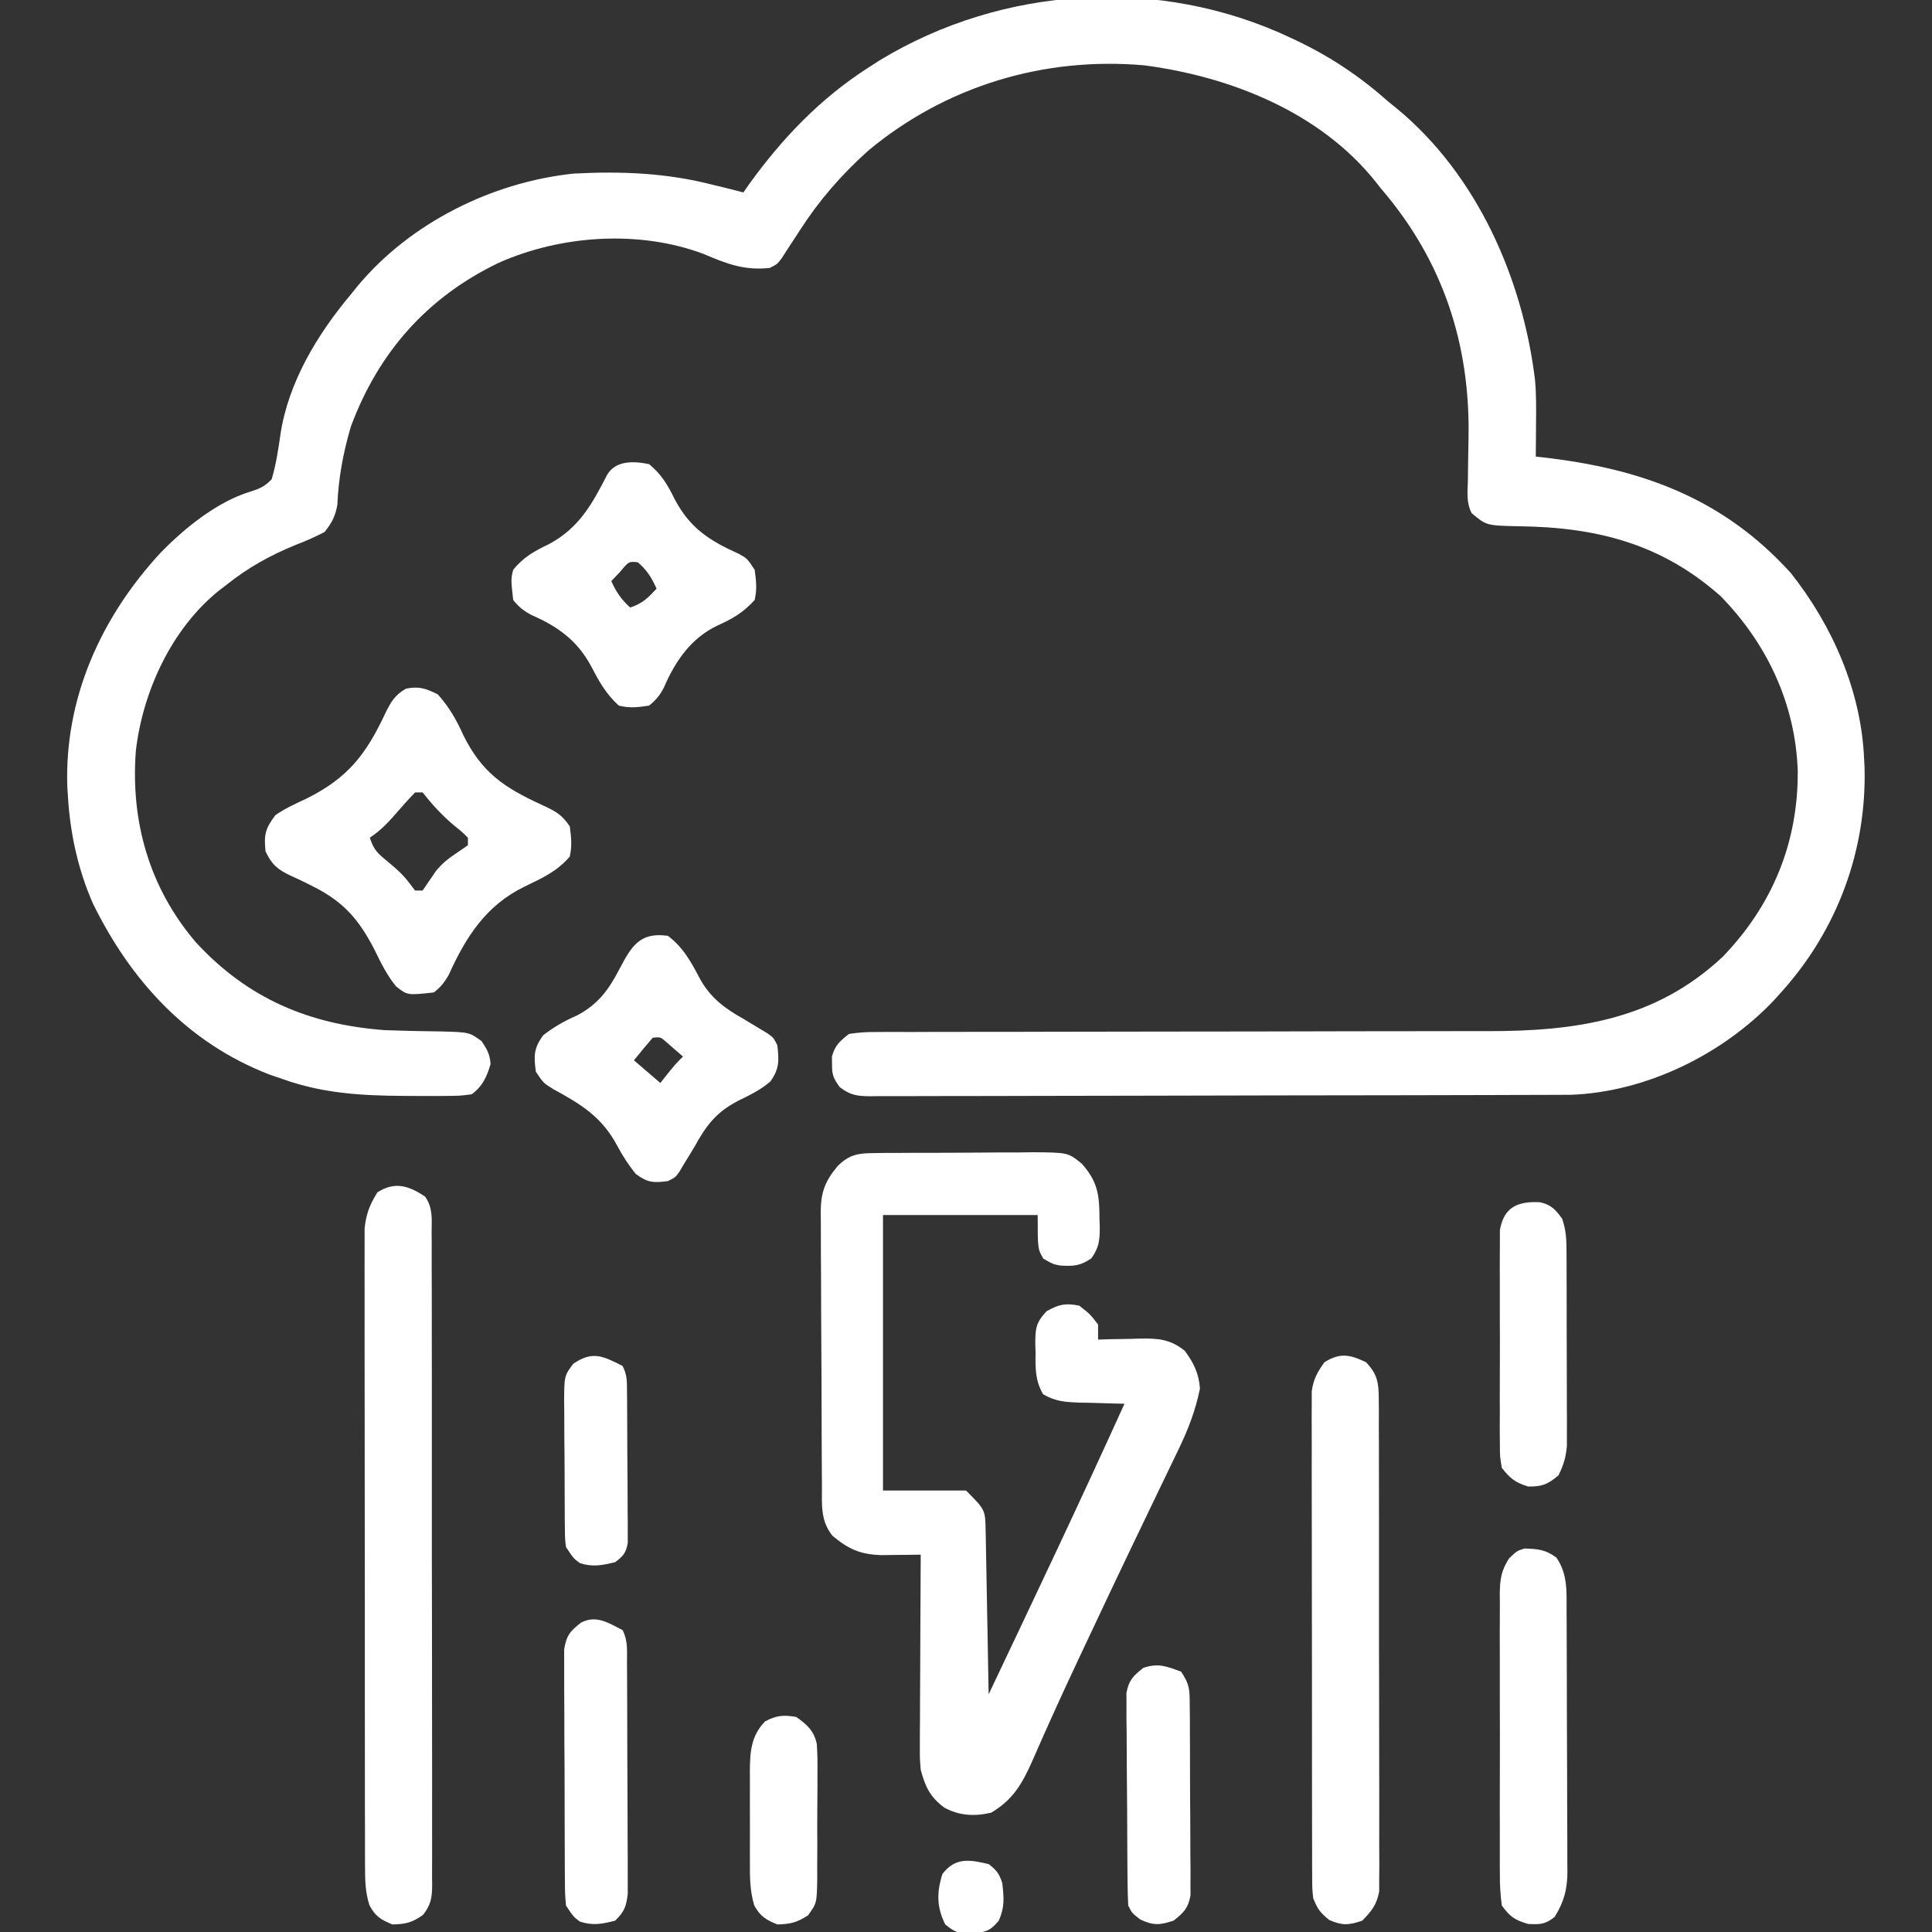 <?xml version="1.0" encoding="UTF-8"?>
<svg version="1.1" xmlns="http://www.w3.org/2000/svg" width="512" height="512">
  <rect width="100%" height="100%" fill="#333333" stroke="none"/>
  <path
    d="M0 0 C0.951 0.449 0.951 0.449 1.922 0.907 C10.926 5.244 18.497 10.337 26 17 C26.755 17.612 27.511 18.225 28.289 18.855 C49.528 36.455 61.585 63.929 64.815 90.85 C65.149 94.731 65.104 98.607 65.062 102.5 C65.058 103.322 65.053 104.145 65.049 104.992 C65.037 106.995 65.019 108.997 65 111 C65.588 111.065 66.176 111.129 66.781 111.196 C92.94 114.168 114.626 121.984 132.598 141.875 C143.625 155.796 151.229 173.108 152 191 C152.04 191.75 152.08 192.5 152.121 193.273 C152.732 215.464 144.828 236.602 130 253 C129.363 253.706 128.726 254.413 128.07 255.141 C114.423 269.501 94.164 279.425 74.227 280.134 C72.786 280.144 71.344 280.148 69.902 280.147 C69.104 280.151 68.305 280.155 67.482 280.158 C64.816 280.169 62.149 280.173 59.482 280.177 C57.566 280.183 55.651 280.19 53.735 280.197 C47.456 280.218 41.177 280.228 34.898 280.238 C32.736 280.242 30.573 280.246 28.411 280.251 C18.259 280.27 8.107 280.284 -2.046 280.292 C-13.77 280.302 -25.494 280.328 -37.219 280.369 C-46.281 280.399 -55.344 280.414 -64.406 280.417 C-69.82 280.419 -75.234 280.428 -80.647 280.453 C-85.735 280.477 -90.822 280.481 -95.909 280.471 C-97.778 280.47 -99.647 280.477 -101.516 280.49 C-104.063 280.508 -106.609 280.501 -109.156 280.488 C-110.271 280.504 -110.271 280.504 -111.408 280.521 C-114.875 280.477 -116.68 280.248 -119.457 278.095 C-121.13 275.823 -121.544 274.786 -121.5 272 C-121.51 271.34 -121.521 270.68 -121.531 270 C-120.738 267.012 -119.425 265.903 -117 264 C-114.391 263.608 -112.203 263.46 -109.597 263.494 C-108.848 263.488 -108.1 263.482 -107.329 263.476 C-104.82 263.46 -102.311 263.473 -99.802 263.486 C-98.003 263.48 -96.204 263.473 -94.405 263.464 C-90.528 263.449 -86.651 263.446 -82.774 263.453 C-76.633 263.464 -70.491 263.446 -64.35 263.425 C-54.621 263.395 -44.893 263.383 -35.164 263.38 C-17.783 263.373 -0.401 263.344 16.98 263.295 C23.073 263.278 29.165 263.273 35.257 263.276 C39.069 263.277 42.881 263.269 46.692 263.259 C48.445 263.257 50.198 263.257 51.951 263.262 C75.501 263.318 96.637 260.354 114.547 243.543 C127.727 229.88 134.589 213.21 134.419 194.16 C133.765 176.492 126.337 160.645 114 148 C98.276 134.04 81.029 129.71 60.551 129.466 C51.93 129.279 51.93 129.279 48 126 C46.519 123.037 46.945 120.416 47.008 117.113 C47.025 115.684 47.042 114.255 47.059 112.826 C47.089 110.591 47.124 108.356 47.171 106.121 C47.669 81.275 40.396 59.067 24 40 C23.509 39.376 23.018 38.752 22.512 38.109 C7.777 19.681 -15.99 10.297 -38.75 7.312 C-65.428 4.971 -91.433 12.83 -112 30 C-119.04 36.361 -124.88 43.026 -130 51 C-131.101 52.69 -132.205 54.377 -133.312 56.062 C-133.783 56.796 -134.254 57.529 -134.738 58.285 C-136 60 -136 60 -138 61 C-144.677 61.756 -149.434 59.911 -155.559 57.289 C-172.633 50.893 -193.334 52.294 -209.859 59.66 C-228.721 68.707 -241.667 83.312 -249 103 C-251.035 109.855 -252.3 116.635 -252.594 123.781 C-253.157 126.859 -254.035 128.541 -256 131 C-258.543 132.31 -260.908 133.369 -263.562 134.375 C-270.393 137.161 -276.204 140.376 -282 145 C-282.643 145.492 -283.286 145.985 -283.949 146.492 C-296.489 156.557 -304.177 173.219 -306 189 C-307.417 207.674 -302.446 225.209 -290.172 239.629 C-276.481 254.575 -260.091 261.527 -240 263 C-238.045 263.073 -236.089 263.131 -234.133 263.176 C-233.145 263.2 -232.158 263.223 -231.141 263.248 C-229.107 263.292 -227.073 263.322 -225.039 263.342 C-217.616 263.552 -217.616 263.552 -214.359 265.922 C-212.927 268.112 -212.158 269.386 -212 272 C-213.005 275.433 -214.112 277.859 -217 280 C-220.1 280.404 -220.1 280.404 -223.914 280.434 C-224.597 280.441 -225.279 280.448 -225.983 280.455 C-228.197 280.469 -230.41 280.456 -232.625 280.438 C-233.376 280.434 -234.127 280.431 -234.901 280.428 C-246.067 280.361 -256.394 279.788 -267 276 C-268.196 275.587 -269.392 275.175 -270.625 274.75 C-292.251 266.403 -307.337 249.908 -317.375 229.438 C-321.335 220.432 -323.428 210.812 -324 201 C-324.053 200.209 -324.106 199.417 -324.16 198.602 C-324.973 175.051 -315.205 153.499 -299.396 136.435 C-293.121 129.986 -284.435 122.945 -275.699 120.305 C-273.172 119.501 -271.842 118.936 -270 117 C-268.853 113.099 -268.266 109.26 -267.695 105.242 C-265.656 91.391 -257.871 78.555 -249 68 C-248.406 67.26 -247.811 66.52 -247.199 65.758 C-233.216 49.025 -211.605 38.285 -190 36 C-177.304 35.341 -165.342 35.809 -153 39 C-151.668 39.319 -151.668 39.319 -150.309 39.645 C-148.533 40.074 -146.765 40.532 -145 41 C-144.501 40.285 -144.002 39.569 -143.488 38.832 C-134.754 26.71 -124.635 16.111 -112 8 C-110.967 7.335 -109.935 6.67 -108.871 5.984 C-76.179 -13.866 -34.653 -16.373 0 0 Z "
    fill="#ffffff" transform=" translate(342,10)" />
  <path
    d="M0 0 C1.682 -0.024 1.682 -0.024 3.399 -0.048 C4.606 -0.048 5.813 -0.049 7.057 -0.049 C8.302 -0.056 9.548 -0.064 10.831 -0.072 C13.465 -0.083 16.099 -0.087 18.734 -0.081 C21.431 -0.076 24.126 -0.09 26.823 -0.122 C30.714 -0.165 34.603 -0.174 38.495 -0.174 C39.698 -0.19 40.901 -0.207 42.141 -0.224 C51.461 -0.147 51.461 -0.147 55.131 2.844 C59.35 7.616 59.772 11.116 59.784 17.42 C59.808 18.131 59.833 18.843 59.858 19.576 C59.877 23.035 59.675 25.049 57.635 27.889 C54.642 29.947 52.849 30.009 49.315 29.791 C47.409 29.42 47.409 29.42 44.909 27.982 C43.409 25.42 43.409 25.42 43.409 16.42 C29.879 16.42 16.349 16.42 2.409 16.42 C2.409 40.51 2.409 64.6 2.409 89.42 C9.669 89.42 16.929 89.42 24.409 89.42 C29.513 94.524 29.513 94.524 29.614 100.053 C29.634 101.014 29.654 101.975 29.674 102.965 C29.691 104.004 29.708 105.044 29.725 106.115 C29.746 107.178 29.767 108.24 29.788 109.335 C29.854 112.738 29.912 116.142 29.971 119.545 C30.014 121.848 30.058 124.152 30.102 126.455 C30.209 132.11 30.311 137.765 30.409 143.42 C42.567 117.827 54.718 92.231 66.409 66.42 C65.854 66.411 65.299 66.401 64.728 66.392 C62.204 66.338 59.682 66.254 57.159 66.17 C55.85 66.149 55.85 66.149 54.514 66.127 C50.741 65.983 48.123 65.841 44.834 63.904 C42.74 60.255 42.786 57.06 42.846 52.92 C42.81 51.781 42.81 51.781 42.774 50.619 C42.785 46.546 42.874 44.988 45.756 41.924 C49.042 40.061 50.691 39.723 54.409 40.42 C57.284 42.67 57.284 42.67 59.409 45.42 C59.409 46.74 59.409 48.06 59.409 49.42 C60.65 49.385 61.891 49.35 63.17 49.314 C64.812 49.286 66.454 49.259 68.096 49.232 C69.321 49.195 69.321 49.195 70.571 49.156 C75.362 49.098 78.525 49.284 82.409 52.42 C84.777 55.634 86.13 58.427 86.409 62.42 C85.194 68.317 83.254 73.362 80.62 78.756 C80.244 79.54 79.869 80.324 79.482 81.132 C78.256 83.69 77.02 86.242 75.784 88.795 C74.924 90.585 74.065 92.375 73.208 94.166 C71.458 97.818 69.705 101.468 67.951 105.118 C64.568 112.164 61.23 119.231 57.904 126.305 C56.915 128.406 55.924 130.507 54.932 132.608 C51.947 138.944 49.001 145.293 46.147 151.689 C45.648 152.803 45.149 153.916 44.635 155.062 C43.728 157.097 42.83 159.136 41.944 161.18 C39.279 167.154 36.851 171.373 31.096 174.795 C26.673 175.824 22.617 175.633 18.631 173.443 C14.834 170.565 13.604 167.909 12.409 163.42 C12.168 160.534 12.168 160.534 12.182 157.506 C12.182 156.366 12.182 155.225 12.182 154.05 C12.192 152.834 12.203 151.618 12.213 150.365 C12.216 149.109 12.219 147.852 12.222 146.557 C12.231 143.233 12.249 139.909 12.271 136.585 C12.292 133.186 12.301 129.787 12.311 126.389 C12.333 119.732 12.367 113.076 12.409 106.42 C11.446 106.434 10.483 106.449 9.491 106.464 C8.229 106.475 6.967 106.486 5.667 106.498 C4.415 106.513 3.163 106.527 1.874 106.542 C-3.602 106.349 -6.745 104.975 -10.966 101.42 C-14.218 97.417 -13.752 93.089 -13.768 88.188 C-13.775 87.349 -13.781 86.51 -13.788 85.645 C-13.808 82.865 -13.82 80.086 -13.83 77.307 C-13.834 76.357 -13.838 75.407 -13.842 74.429 C-13.863 69.404 -13.877 64.378 -13.886 59.353 C-13.898 54.164 -13.932 48.976 -13.972 43.787 C-13.998 39.796 -14.006 35.804 -14.01 31.812 C-14.015 29.9 -14.026 27.987 -14.045 26.075 C-14.069 23.396 -14.068 20.719 -14.061 18.04 C-14.074 17.253 -14.087 16.465 -14.1 15.654 C-14.051 10.463 -13.033 7.525 -9.591 3.42 C-6.483 0.396 -4.283 0.037 0 0 Z "
    fill="#ffffff" transform=" translate(231.591,305.58)" />
  <path
    d="M0 0 C2.063 2.885 1.761 5.859 1.732 9.275 C1.738 10.035 1.743 10.794 1.749 11.576 C1.763 14.128 1.756 16.68 1.749 19.231 C1.754 21.058 1.761 22.884 1.769 24.711 C1.787 29.678 1.786 34.644 1.78 39.611 C1.777 43.754 1.783 47.897 1.789 52.04 C1.804 61.811 1.802 71.583 1.791 81.355 C1.779 91.444 1.793 101.532 1.82 111.621 C1.842 120.276 1.849 128.931 1.843 137.586 C1.84 142.758 1.842 147.93 1.859 153.102 C1.875 157.966 1.871 162.829 1.852 167.692 C1.848 169.479 1.851 171.265 1.862 173.052 C1.875 175.488 1.863 177.922 1.846 180.358 C1.855 181.068 1.865 181.778 1.875 182.51 C1.825 185.858 1.559 187.601 -0.503 190.292 C-3.309 192.363 -5.173 192.809 -8.655 192.88 C-11.749 191.615 -13.225 190.705 -14.78 187.725 C-15.864 184.202 -15.91 181.175 -15.916 177.486 C-15.92 176.751 -15.924 176.016 -15.928 175.258 C-15.938 172.8 -15.934 170.342 -15.93 167.884 C-15.934 166.12 -15.94 164.356 -15.946 162.591 C-15.959 157.802 -15.96 153.013 -15.957 148.224 C-15.956 144.225 -15.961 140.226 -15.966 136.228 C-15.977 126.795 -15.977 117.361 -15.971 107.928 C-15.965 98.197 -15.977 88.466 -15.999 78.735 C-16.016 70.379 -16.022 62.023 -16.019 53.667 C-16.017 48.677 -16.02 43.687 -16.034 38.697 C-16.046 34.004 -16.044 29.312 -16.031 24.62 C-16.029 22.898 -16.032 21.177 -16.04 19.456 C-16.05 17.104 -16.042 14.753 -16.03 12.402 C-16.03 11.086 -16.03 9.771 -16.03 8.416 C-15.623 4.571 -14.679 2.155 -12.655 -1.12 C-8.099 -4.075 -4.349 -2.942 0 0 Z "
    fill="#ffffff" transform=" translate(112.655,317.12)" />
  <path
    d="M0 0 C3.048 3.375 4.952 6.747 6.812 10.875 C11.749 20.797 17.626 24.723 27.49 29.249 C30.993 30.871 32.812 31.718 35 35 C35.398 38.086 35.628 40.044 35 43 C31.59 46.978 27.62 48.725 22.938 51 C12.857 55.91 7.48 64.235 2.957 74.273 C1.846 76.277 0.795 77.57 -1 79 C-8 79.778 -8 79.778 -11.02 77.43 C-13.472 74.421 -15.066 71.155 -16.75 67.688 C-20.785 59.868 -24.803 55.084 -32.77 51.059 C-33.444 50.716 -34.118 50.374 -34.812 50.021 C-36.16 49.354 -37.522 48.713 -38.897 48.102 C-42.475 46.387 -43.887 45.235 -45.633 41.625 C-46.085 37.162 -45.702 35.58 -43 32 C-40.391 30.223 -37.613 28.942 -34.75 27.625 C-23.85 22.181 -19.052 16.02 -13.926 5.103 C-12.439 2.064 -11.413 0.24 -8.449 -1.48 C-4.988 -2.215 -3.159 -1.546 0 0 Z M-6 26 C-7.532 27.575 -9.002 29.211 -10.438 30.875 C-12.901 33.724 -14.856 35.904 -18 38 C-16.863 41.411 -15.847 42.199 -13.125 44.438 C-10.894 46.278 -9.084 47.886 -7.367 50.223 C-6.916 50.809 -6.465 51.396 -6 52 C-5.34 52 -4.68 52 -4 52 C-2.831 50.297 -1.664 48.594 -0.508 46.883 C1.098 44.877 2.69 43.622 4.812 42.188 C5.864 41.466 6.916 40.744 8 40 C8 39.34 8 38.68 8 38 C6.346 36.365 6.346 36.365 4.25 34.688 C1.082 32.012 -1.431 29.261 -4 26 C-4.66 26 -5.32 26 -6 26 Z "
    fill="#ffffff" transform=" translate(116,184)" />
  <path
    d="M0 0 C3.024 3.157 3.377 5.419 3.388 9.724 C3.398 10.892 3.407 12.06 3.418 13.263 C3.413 14.541 3.409 15.818 3.404 17.135 C3.41 18.496 3.417 19.858 3.425 21.22 C3.443 24.917 3.442 28.613 3.436 32.309 C3.433 35.396 3.439 38.482 3.445 41.569 C3.459 48.851 3.457 56.132 3.446 63.414 C3.435 70.925 3.449 78.435 3.475 85.946 C3.498 92.396 3.504 98.846 3.498 105.297 C3.495 109.148 3.497 113 3.515 116.851 C3.53 120.474 3.526 124.096 3.507 127.718 C3.502 129.679 3.516 131.64 3.531 133.601 C3.521 134.772 3.511 135.943 3.501 137.149 C3.501 138.164 3.501 139.179 3.501 140.225 C2.861 143.771 1.5 145.449 -1 148 C-4.603 149.226 -6.245 149.326 -9.75 147.812 C-12.157 145.874 -12.891 144.838 -14 142 C-14.254 139.382 -14.254 139.382 -14.261 136.352 C-14.268 135.201 -14.275 134.05 -14.282 132.864 C-14.28 131.605 -14.277 130.346 -14.275 129.049 C-14.279 127.707 -14.284 126.365 -14.29 125.022 C-14.304 121.38 -14.304 117.737 -14.302 114.095 C-14.301 111.053 -14.305 108.011 -14.31 104.969 C-14.321 97.793 -14.322 90.617 -14.316 83.44 C-14.31 76.039 -14.322 68.637 -14.343 61.236 C-14.361 54.879 -14.367 48.522 -14.364 42.165 C-14.362 38.37 -14.364 34.574 -14.378 30.778 C-14.391 27.209 -14.389 23.639 -14.376 20.069 C-14.372 18.137 -14.384 16.204 -14.395 14.272 C-14.388 13.118 -14.381 11.964 -14.374 10.775 C-14.374 9.775 -14.375 8.774 -14.375 7.744 C-13.932 4.505 -12.913 2.63 -11 0 C-6.87 -2.567 -4.303 -2.058 0 0 Z "
    fill="#ffffff" transform=" translate(362,361)" />
  <path
    d="M0 0 C4.26 3.221 6.3 7.243 8.75 11.852 C11.516 16.606 15.29 19.371 20 22 C21.422 22.845 22.839 23.7 24.25 24.562 C24.936 24.976 25.622 25.39 26.328 25.816 C28 27 28 27 29 29 C29.457 33.038 29.57 35.195 27.188 38.562 C24.591 40.855 21.65 42.215 18.562 43.75 C12.711 46.813 10.123 50.309 7 56 C6.093 57.506 5.176 59.006 4.25 60.5 C3.67 61.475 3.67 61.475 3.078 62.469 C2 64 2 64 0 65 C-3.834 65.511 -5.435 65.427 -8.562 63.062 C-10.569 60.542 -11.994 58.311 -13.5 55.5 C-17.57 47.957 -22.946 44.687 -30.355 40.648 C-33 39 -33 39 -35 36 C-35.549 31.766 -35.582 29.783 -33 26.312 C-30.1 24.077 -27.397 22.549 -24.062 21.09 C-18.507 18.154 -15.726 14.341 -12.875 8.875 C-9.682 2.823 -7.523 -1.053 0 0 Z M-4 27 C-5.714 28.959 -7.384 30.959 -9 33 C-6.69 34.98 -4.38 36.96 -2 39 C-1.072 37.824 -1.072 37.824 -0.125 36.625 C2 34 2 34 4 32 C3.051 31.175 2.103 30.35 1.125 29.5 C0.591 29.036 0.058 28.572 -0.492 28.094 C-1.959 26.804 -1.959 26.804 -4 27 Z "
    fill="#ffffff" transform=" translate(177,248)" />
  <path
    d="M0 0 C3.324 2.687 5.01 5.638 6.875 9.438 C10.963 17.094 16.087 20.294 23.828 23.789 C26 25 26 25 28 28 C28.398 31.088 28.649 33.046 28 36 C24.958 39.346 22.135 40.979 18.062 42.812 C11.086 46.134 6.908 52.294 3.922 59.238 C2.848 61.291 1.812 62.552 0 64 C-3.164 64.459 -4.992 64.709 -8 64 C-11.456 60.866 -13.231 57.6 -15.375 53.5 C-19.05 46.687 -24.205 43.022 -31.203 39.957 C-33.264 38.86 -34.549 37.833 -36 36 C-36.611 30.505 -36.611 30.505 -36 28 C-33.31 24.689 -30.437 23.065 -26.625 21.25 C-18.573 16.978 -15.148 10.695 -11.078 2.785 C-8.768 -1.04 -4.014 -0.826 0 0 Z M-7.625 28.5 C-8.409 29.325 -9.193 30.15 -10 31 C-8.707 33.884 -7.341 35.872 -5 38 C-1.665 36.888 -0.363 35.526 2 33 C0.715 30.133 -0.571 28.024 -3 26 C-5.363 25.77 -5.363 25.77 -7.625 28.5 Z "
    fill="#ffffff" transform=" translate(172,123)" />
  <path
    d="M0 0 C3.58 0.119 5.456 0.238 8.438 2.379 C11.5 6.789 11.153 11.393 11.161 16.607 C11.166 17.407 11.171 18.208 11.176 19.033 C11.191 21.677 11.198 24.321 11.203 26.965 C11.209 28.806 11.215 30.646 11.22 32.487 C11.231 36.346 11.237 40.204 11.24 44.062 C11.246 49.001 11.27 53.939 11.298 58.878 C11.317 62.68 11.322 66.482 11.324 70.284 C11.327 72.105 11.335 73.925 11.348 75.746 C11.365 78.295 11.363 80.843 11.356 83.392 C11.366 84.14 11.375 84.889 11.384 85.66 C11.347 90.387 10.485 93.607 8 97.629 C5.475 99.631 4.24 99.639 1 99.504 C-2.606 98.452 -3.76 97.64 -6 94.629 C-6.395 91.657 -6.547 89.056 -6.518 86.084 C-6.525 85.224 -6.532 84.363 -6.539 83.476 C-6.556 80.632 -6.545 77.789 -6.531 74.945 C-6.534 72.968 -6.538 70.99 -6.543 69.012 C-6.549 64.867 -6.54 60.722 -6.521 56.577 C-6.499 51.266 -6.512 45.956 -6.536 40.645 C-6.55 36.56 -6.546 32.476 -6.535 28.392 C-6.533 26.434 -6.536 24.476 -6.545 22.518 C-6.555 19.779 -6.54 17.042 -6.518 14.303 C-6.526 13.495 -6.534 12.687 -6.542 11.855 C-6.485 8.066 -6.144 5.856 -4.093 2.626 C-2 0.629 -2 0.629 0 0 Z "
    fill="#ffffff" transform=" translate(404,410.371)" />
  <path
    d="M0 0 C1.45 2.901 1.143 5.44 1.161 8.681 C1.166 9.368 1.171 10.054 1.176 10.761 C1.191 13.036 1.198 15.311 1.203 17.586 C1.209 19.165 1.215 20.745 1.22 22.324 C1.231 25.638 1.237 28.952 1.24 32.266 C1.246 36.512 1.27 40.757 1.298 45.003 C1.317 48.267 1.322 51.53 1.324 54.793 C1.327 56.359 1.335 57.924 1.348 59.489 C1.365 61.68 1.363 63.87 1.356 66.06 C1.36 67.306 1.364 68.553 1.367 69.837 C0.971 73.25 0.463 74.641 -2 77 C-5.452 77.879 -7.89 78.36 -11.312 77.25 C-13 76 -13 76 -15 73 C-15.267 69.971 -15.267 69.971 -15.291 66.205 C-15.297 65.519 -15.304 64.832 -15.311 64.125 C-15.33 61.855 -15.334 59.586 -15.336 57.316 C-15.342 55.738 -15.349 54.16 -15.356 52.583 C-15.368 49.275 -15.372 45.967 -15.371 42.659 C-15.37 38.421 -15.398 34.183 -15.432 29.945 C-15.454 26.686 -15.458 23.427 -15.457 20.168 C-15.46 18.605 -15.469 17.043 -15.484 15.48 C-15.504 13.294 -15.498 11.11 -15.486 8.924 C-15.489 7.681 -15.492 6.437 -15.494 5.156 C-14.91 1.425 -13.934 0.29 -11 -2 C-6.963 -4.088 -3.776 -1.924 0 0 Z "
    fill="#ffffff" transform=" translate(165,432)" />
  <path
    d="M0 0 C2.934 0.608 4.196 2.006 5.902 4.395 C6.96 7.567 7.035 9.831 7.048 13.164 C7.054 14.348 7.06 15.533 7.067 16.754 C7.068 18.035 7.069 19.317 7.07 20.637 C7.074 21.952 7.077 23.268 7.08 24.624 C7.086 27.409 7.088 30.195 7.088 32.981 C7.088 36.544 7.101 40.107 7.118 43.67 C7.132 47.076 7.132 50.481 7.133 53.887 C7.14 55.164 7.147 56.441 7.155 57.757 C7.152 58.948 7.148 60.139 7.145 61.367 C7.147 62.412 7.148 63.458 7.15 64.536 C6.888 67.556 6.26 69.692 4.902 72.395 C2.044 74.777 0.578 75.408 -3.16 75.332 C-6.613 74.23 -7.863 73.228 -10.098 70.395 C-10.606 67.435 -10.606 67.435 -10.615 63.945 C-10.628 62.637 -10.64 61.329 -10.653 59.981 C-10.646 58.556 -10.638 57.132 -10.629 55.707 C-10.632 54.243 -10.635 52.778 -10.641 51.314 C-10.646 48.247 -10.638 45.181 -10.619 42.114 C-10.596 38.186 -10.609 34.26 -10.633 30.332 C-10.648 27.309 -10.643 24.286 -10.633 21.262 C-10.63 19.814 -10.634 18.366 -10.643 16.918 C-10.653 14.893 -10.635 12.868 -10.615 10.844 C-10.612 9.692 -10.609 8.541 -10.606 7.354 C-9.539 1.142 -5.684 -0.286 0 0 Z "
    fill="#ffffff" transform=" translate(408.098,318.605)" />
  <path
    d="M0 0 C2.277 3.416 2.261 4.676 2.291 8.693 C2.31 10.445 2.31 10.445 2.329 12.233 C2.331 13.495 2.334 14.758 2.336 16.059 C2.343 17.354 2.349 18.65 2.356 19.985 C2.368 22.728 2.372 25.471 2.371 28.214 C2.37 31.726 2.398 35.237 2.432 38.749 C2.46 42.102 2.459 45.455 2.461 48.809 C2.475 50.069 2.49 51.33 2.504 52.628 C2.495 54.385 2.495 54.385 2.486 56.177 C2.489 57.208 2.492 58.238 2.494 59.299 C1.868 62.718 0.699 63.876 -2 66 C-5.685 67.176 -7.283 67.335 -10.812 65.688 C-13 64 -13 64 -14 62 C-14.111 60.143 -14.159 58.281 -14.177 56.42 C-14.196 54.668 -14.196 54.668 -14.216 52.881 C-14.223 51.613 -14.231 50.345 -14.238 49.039 C-14.246 47.742 -14.254 46.445 -14.263 45.108 C-14.278 42.359 -14.288 39.61 -14.295 36.861 C-14.306 33.342 -14.341 29.822 -14.38 26.303 C-14.413 22.944 -14.417 19.585 -14.426 16.227 C-14.452 14.331 -14.452 14.331 -14.479 12.397 C-14.476 11.223 -14.473 10.048 -14.47 8.838 C-14.476 7.805 -14.482 6.772 -14.488 5.707 C-13.87 2.278 -12.706 1.129 -10 -1 C-6.005 -2.332 -3.901 -1.419 0 0 Z "
    fill="#ffffff" transform=" translate(313,443)" />
  <path
    d="M0 0 C2.846 2.033 4.711 3.649 5.462 7.164 C5.646 9.852 5.667 12.497 5.629 15.191 C5.631 16.174 5.634 17.156 5.636 18.168 C5.635 20.24 5.622 22.312 5.597 24.384 C5.563 27.555 5.576 30.725 5.596 33.896 C5.589 35.911 5.579 37.926 5.566 39.941 C5.571 40.889 5.576 41.837 5.581 42.814 C5.464 49.356 5.464 49.356 3.148 52.57 C0.327 54.448 -1.61 54.931 -5 55 C-8.038 53.757 -9.546 52.834 -11.124 49.936 C-12.309 45.964 -12.286 42.279 -12.266 38.156 C-12.268 37.31 -12.269 36.463 -12.271 35.59 C-12.273 33.805 -12.269 32.02 -12.261 30.235 C-12.25 27.509 -12.261 24.784 -12.273 22.059 C-12.272 20.32 -12.27 18.582 -12.266 16.844 C-12.27 16.032 -12.274 15.221 -12.278 14.384 C-12.236 9.254 -11.987 5.058 -8.25 1.188 C-5.191 -0.427 -3.417 -0.558 0 0 Z "
    fill="#ffffff" transform=" translate(211,455)" />
  <path
    d="M0 0 C1.187 2.373 1.139 3.846 1.161 6.494 C1.171 7.425 1.18 8.356 1.19 9.316 C1.194 10.324 1.199 11.332 1.203 12.371 C1.209 13.404 1.215 14.438 1.22 15.502 C1.23 17.69 1.236 19.878 1.24 22.067 C1.25 25.42 1.281 28.773 1.312 32.127 C1.319 34.25 1.324 36.373 1.328 38.496 C1.34 39.502 1.353 40.509 1.366 41.546 C1.363 42.48 1.36 43.414 1.356 44.377 C1.36 45.199 1.364 46.021 1.367 46.868 C0.907 49.541 0.156 50.393 -2 52 C-5.428 52.81 -7.925 53.349 -11.312 52.25 C-13 51 -13 51 -15 48 C-15.267 45.92 -15.267 45.92 -15.291 43.5 C-15.303 42.592 -15.316 41.685 -15.329 40.749 C-15.331 39.771 -15.334 38.793 -15.336 37.785 C-15.343 36.778 -15.349 35.771 -15.356 34.733 C-15.366 32.602 -15.371 30.471 -15.371 28.34 C-15.375 25.078 -15.411 21.818 -15.449 18.557 C-15.455 16.487 -15.459 14.417 -15.461 12.348 C-15.475 11.372 -15.49 10.395 -15.504 9.39 C-15.459 2.62 -15.459 2.62 -13.084 -0.588 C-8.027 -4.014 -5.4 -2.751 0 0 Z "
    fill="#ffffff" transform=" translate(165,362)" />
  <path
    d="M0 0 C2.055 1.581 2.878 2.587 3.617 5.086 C4.055 8.977 4.287 11.344 2.688 15 C0.151 18.006 -0.827 17.983 -4.875 18.375 C-8.152 18.315 -8.817 18.146 -11.5 16 C-13.771 11.457 -13.805 7.548 -12.25 2.625 C-8.839 -1.809 -5.134 -1.213 0 0 Z "
    fill="#ffffff" transform=" translate(262,494)" />
</svg>